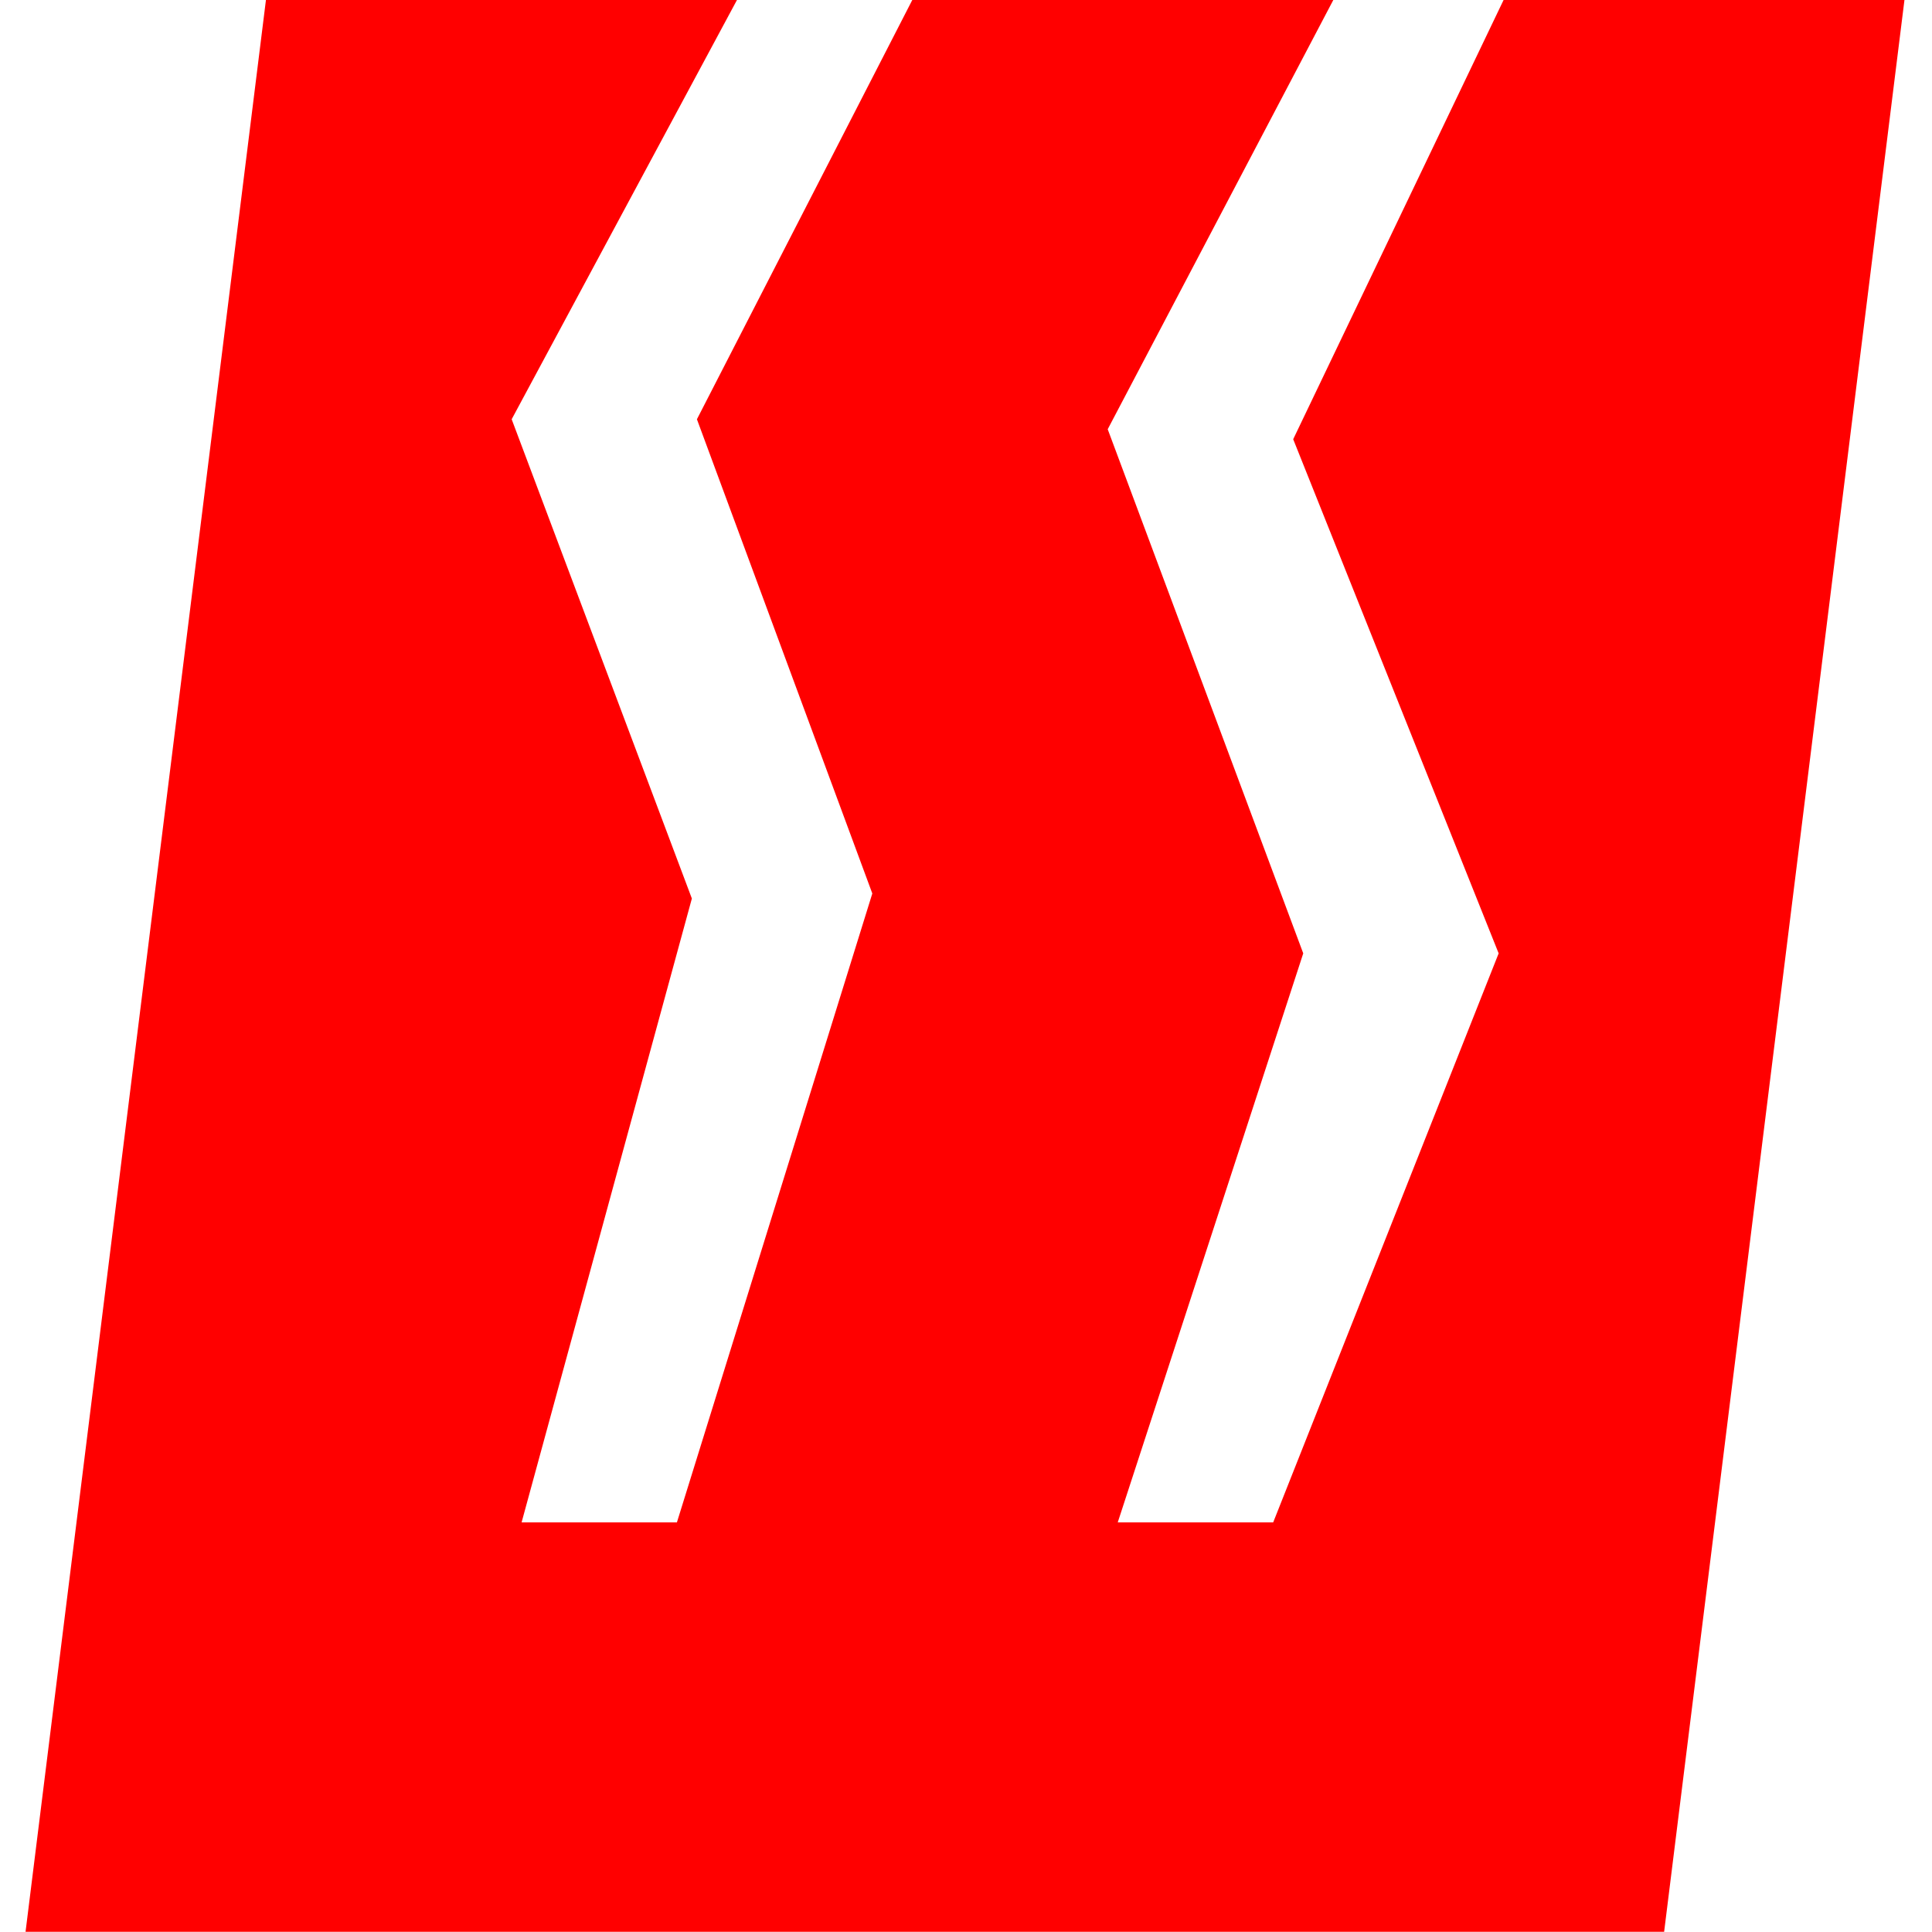 <?xml version="1.0" encoding="utf-8"?>
<svg version="1.1" id="Layer_1" xmlns="http://www.w3.org/2000/svg" xmlns:xlink="http://www.w3.org/1999/xlink" x="0px" y="0px"
	 width="120px" height="120px" viewBox="-260 382 120 120" enable-background="new -260 382 120 120" xml:space="preserve">
<polygon fill="#FF0000" points="-191.198,408.661 -179.053,441.215 -190.575,476.558 -180.92,476.558 -166.916,441.215 
	-179.677,409.281 -166.61,382 -141.711,382 -156.638,501.987 -258.413,501.987 -243.482,382 -214.226,382 -228.219,408.041 
	-217.027,437.809 -227.603,476.558 -217.956,476.558 -205.819,437.496 -216.713,408.041 -203.336,382 -177.186,382 "/>
</svg>
